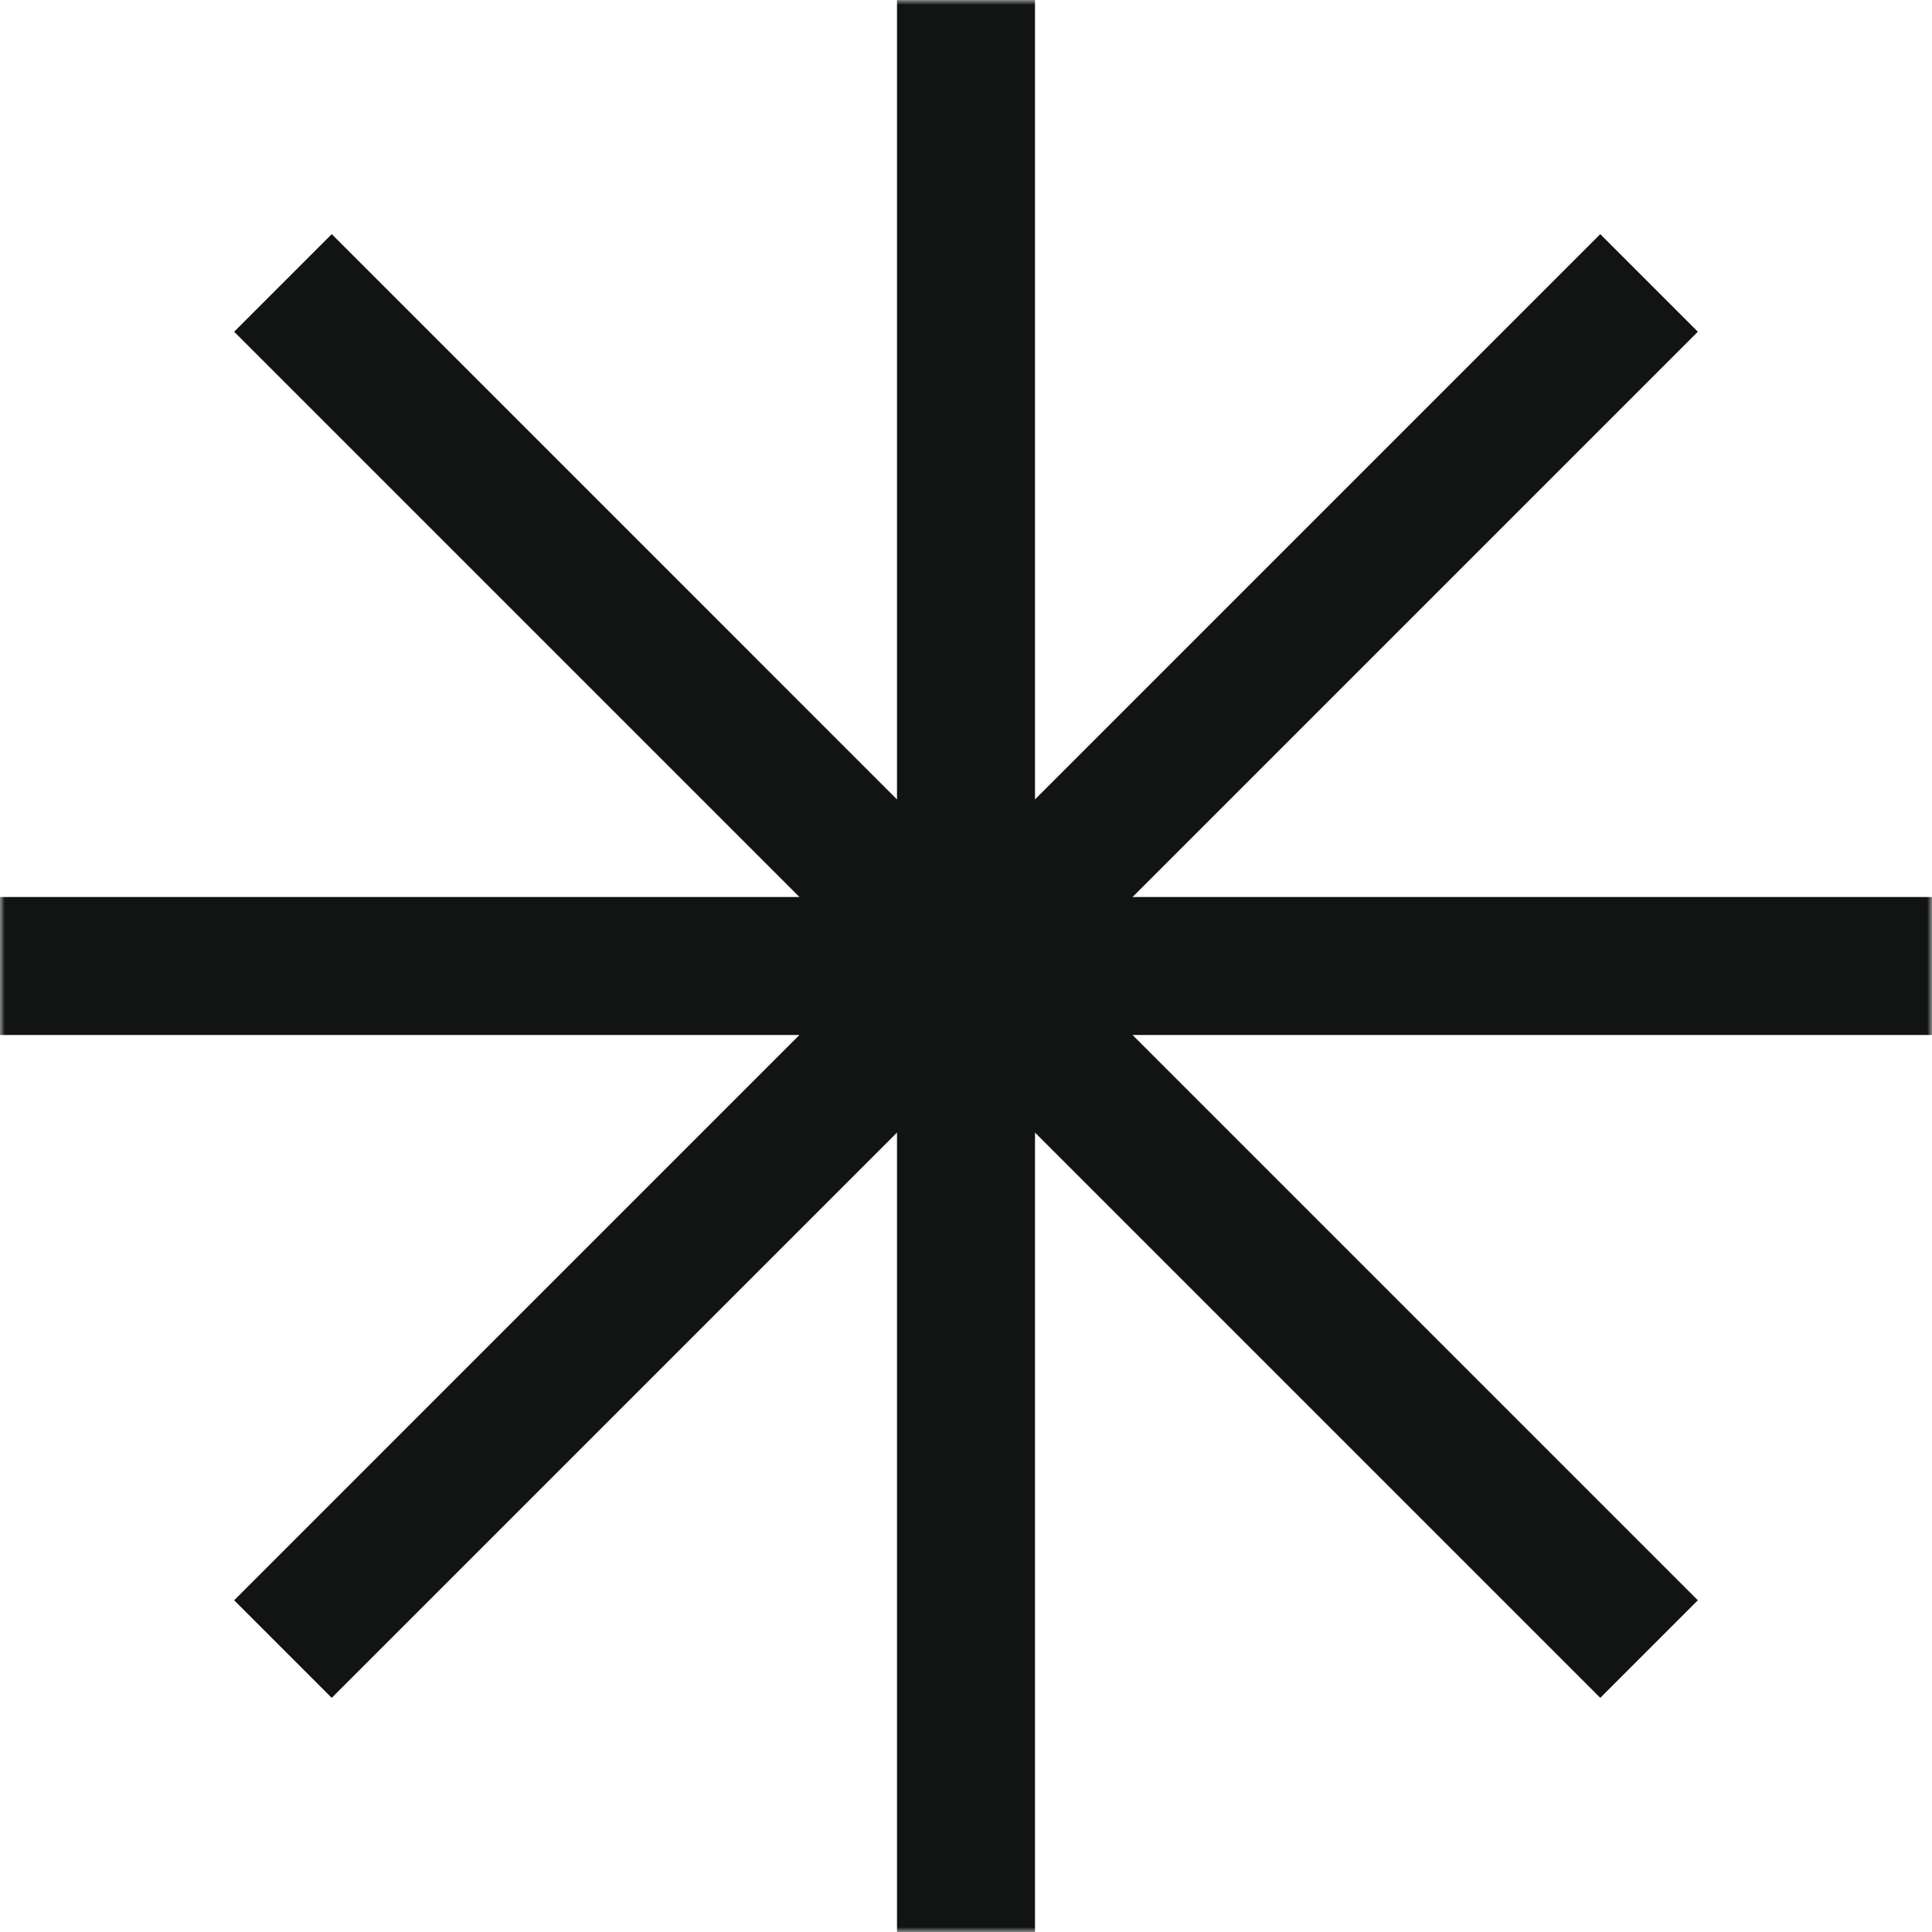 <svg width="200" height="200" viewBox="0 0 200 200" fill="none" xmlns="http://www.w3.org/2000/svg">
<g clip-path="url(#clip0_75_5)">
<mask id="mask0_75_5" style="mask-type:luminance" maskUnits="userSpaceOnUse" x="0" y="0" width="200" height="200">
<path d="M200 0H0V200H200V0Z" fill="white"/>
</mask>
<g mask="url(#mask0_75_5)">
<path fill-rule="evenodd" clip-rule="evenodd" d="M107.143 0H92.857V82.756L34.34 24.238L24.239 34.34L82.756 92.857H0V107.143H82.755L24.239 165.66L34.34 175.761L92.857 117.244V200H107.143V117.244L165.66 175.761L175.761 165.66L117.244 107.143H200V92.857H117.244L175.761 34.34L165.66 24.238L107.143 82.755V0Z" fill="#121414"/>
</g>
</g>
<defs>
<clipPath id="clip0_75_5">
<rect width="200" height="200" fill="white"/>
</clipPath>
</defs>
</svg>
